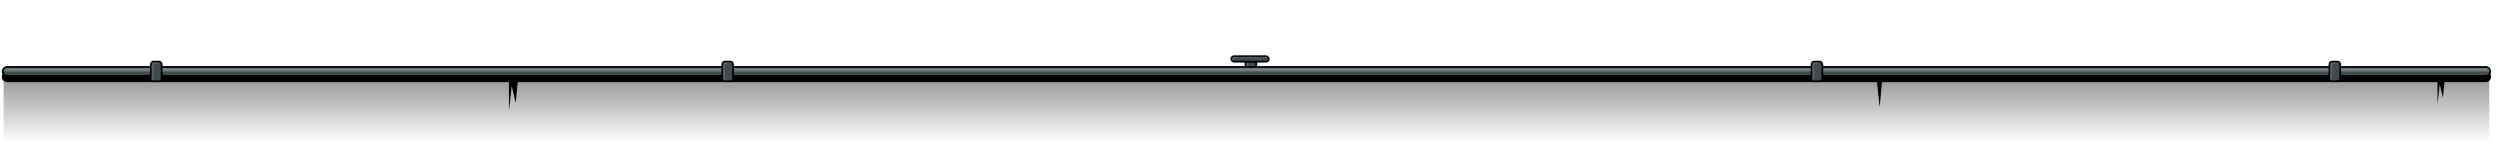 <svg width="1400" height="81" viewBox="0 0 1400 81" fill="none" xmlns="http://www.w3.org/2000/svg">
<rect x="2" y="40" width="1392" height="40" fill="url(#paint0_linear_231_24895)" fill-opacity="0.45"/>
<rect x="697.5" y="34.5" width="6" height="6" fill="#414A4D" stroke="black"/>
<rect x="698" y="35" width="1" height="5" fill="#5A6366"/>
<rect x="689.5" y="31.5" width="21" height="3" rx="1.5" fill="#414A4D" stroke="black"/>
<mask id="mask0_231_24895" style="mask-type:alpha" maskUnits="userSpaceOnUse" x="690" y="32" width="20" height="2">
<rect x="690" y="32" width="20" height="2" rx="1" fill="black"/>
</mask>
<g mask="url(#mask0_231_24895)">
<rect x="689.5" y="31.5" width="21" height="3" rx="1.5" fill="#414A4D" stroke="black"/>
<path d="M691 33.5V35H688.5V30.5H710.5V32.5H692C691.448 32.5 691 32.948 691 33.5Z" fill="#5A6366"/>
</g>
<path d="M4 43L1392 43" stroke="black" stroke-width="6" stroke-linecap="round"/>
<path d="M4 40L1392 40" stroke="black" stroke-width="6" stroke-linecap="round"/>
<path d="M4 40L1392 40" stroke="#414A4D" stroke-width="4" stroke-linecap="round"/>
<mask id="mask1_231_24895" style="mask-type:alpha" maskUnits="userSpaceOnUse" x="2" y="37" width="1392" height="5">
<path d="M4 40L1392 40" stroke="#414A4D" stroke-width="4" stroke-linecap="round"/>
</mask>
<g mask="url(#mask1_231_24895)">
<rect x="2" y="38" width="1393" height="2" fill="#747D7F"/>
</g>
<rect x="84.5" y="34.5" width="6" height="11" rx="1.5" fill="#414A4D" stroke="black"/>
<mask id="mask2_231_24895" style="mask-type:alpha" maskUnits="userSpaceOnUse" x="85" y="35" width="5" height="10">
<rect x="85" y="35" width="5" height="10" rx="1" fill="black"/>
</mask>
<g mask="url(#mask2_231_24895)">
<path d="M86 36.764V46H83.5V34.5H91.5L86.737 35.799C86.302 35.918 86 36.313 86 36.764Z" fill="#5A6366"/>
</g>
<rect x="404.5" y="34.5" width="6" height="11" rx="1.5" fill="#414A4D" stroke="black"/>
<mask id="mask3_231_24895" style="mask-type:alpha" maskUnits="userSpaceOnUse" x="405" y="35" width="5" height="10">
<rect x="405" y="35" width="5" height="10" rx="1" fill="black"/>
</mask>
<g mask="url(#mask3_231_24895)">
<path d="M406 36.764V46H403.5V34.5H411.5L406.737 35.799C406.302 35.918 406 36.313 406 36.764Z" fill="#5A6366"/>
</g>
<rect x="1014.5" y="34.5" width="6" height="11" rx="1.5" fill="#414A4D" stroke="black"/>
<mask id="mask4_231_24895" style="mask-type:alpha" maskUnits="userSpaceOnUse" x="1015" y="35" width="5" height="10">
<rect x="1015" y="35" width="5" height="10" rx="1" fill="black"/>
</mask>
<g mask="url(#mask4_231_24895)">
<path d="M1016 36.764V46H1013.5V34.5H1021.5L1016.74 35.799C1016.3 35.918 1016 36.313 1016 36.764Z" fill="#5A6366"/>
</g>
<rect x="1304.5" y="34.5" width="6" height="11" rx="1.5" fill="#414A4D" stroke="black"/>
<mask id="mask5_231_24895" style="mask-type:alpha" maskUnits="userSpaceOnUse" x="1305" y="35" width="5" height="10">
<rect x="1305" y="35" width="5" height="10" rx="1" fill="black"/>
</mask>
<g mask="url(#mask5_231_24895)">
<path d="M1306 36.764V46H1303.5V34.5H1311.5L1306.74 35.799C1306.3 35.918 1306 36.313 1306 36.764Z" fill="#5A6366"/>
</g>
<path d="M285 62V45H290L288.808 57.621L286.561 48.123L285 62Z" fill="black"/>
<path d="M1052.62 60L1051 45H1054L1052.62 60Z" fill="black"/>
<path d="M1365 58V45H1369L1368.05 54.651L1366.25 47.389L1365 58Z" fill="black"/>
<defs>
<linearGradient id="paint0_linear_231_24895" x1="698" y1="40" x2="698" y2="80" gradientUnits="userSpaceOnUse">
<stop/>
<stop offset="1" stop-opacity="0"/>
</linearGradient>
</defs>
</svg>
